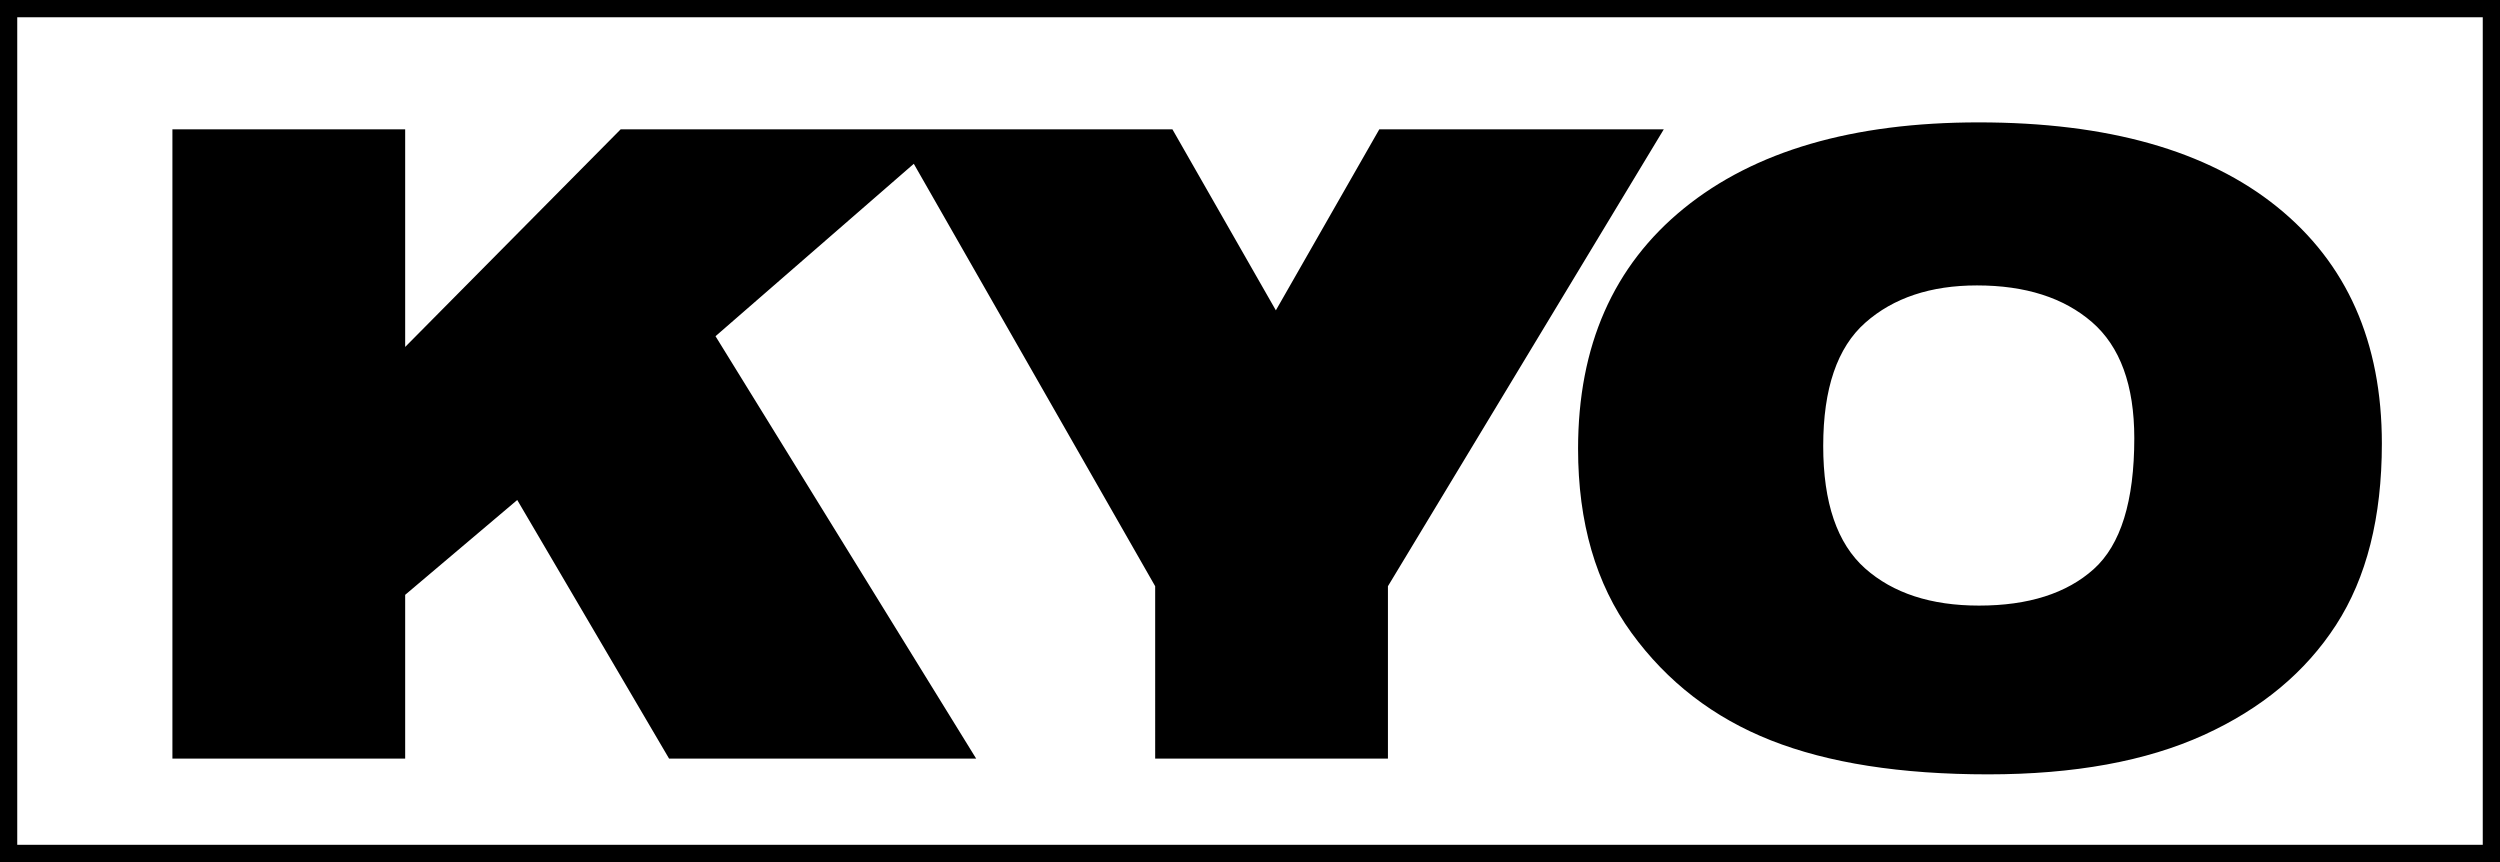 <?xml version="1.0" encoding="utf-8"?>
<!-- Generator: Adobe Illustrator 14.0.0, SVG Export Plug-In . SVG Version: 6.00 Build 43363)  -->
<!DOCTYPE svg PUBLIC "-//W3C//DTD SVG 1.1//EN" "http://www.w3.org/Graphics/SVG/1.1/DTD/svg11.dtd">
<svg version="1.1" id="Layer_1" xmlns="http://www.w3.org/2000/svg" xmlns:xlink="http://www.w3.org/1999/xlink" x="0px" y="0px"
	 width="290px" height="100px" viewBox="0 0 290 100" enable-background="new 0 0 290 100" xml:space="preserve">
<path fill-rule="evenodd" clip-rule="evenodd" d="M0,100C0,66.668,0,33.33,0,0c96.657,0,193.344,0,290,0c0,33.33,0,66.668,0,100
	C193.344,100,96.657,100,0,100z M288,2C192.473,2,97.527,2,2,2c0,32.2,0,63.802,0,96c95.527,0,190.473,0,286,0
	C288,65.802,288,34.2,288,2z M47,40.245L72,15h64l12,21l12-21h33l-32,53v20h-27V68l-28-49L83,39l30.237,49H77.614L60,58L47,69v19H20
	V15h27V40.245z M229.525,14.196c14.978,0,26.516,3.266,34.616,9.801c8.103,6.536,12.155,15.689,12.155,27.462
	c0,8.551-1.771,15.557-5.311,21.028c-3.54,5.474-8.654,9.729-15.344,12.772c-6.689,3.042-15.028,4.566-25.013,4.566
	c-10.15,0-18.551-1.314-25.201-3.943c-6.649-2.625-12.04-6.784-16.173-12.469c-4.136-5.687-6.198-12.805-6.198-21.357
	c0-11.938,4.092-21.234,12.276-27.885S214.916,14.196,229.525,14.196z M216.348,65.933c3.239,2.875,7.64,4.316,13.217,4.316
	c5.729,0,10.163-1.413,13.305-4.23c3.139-2.82,4.708-7.882,4.708-15.187c0-6.145-1.64-10.634-4.914-13.472
	c-3.278-2.833-7.725-4.251-13.334-4.251c-5.377,0-9.696,1.441-12.951,4.319c-3.26,2.881-4.886,7.647-4.886,14.298
	C211.492,58.314,213.109,63.049,216.348,65.933z"/>
</svg>
